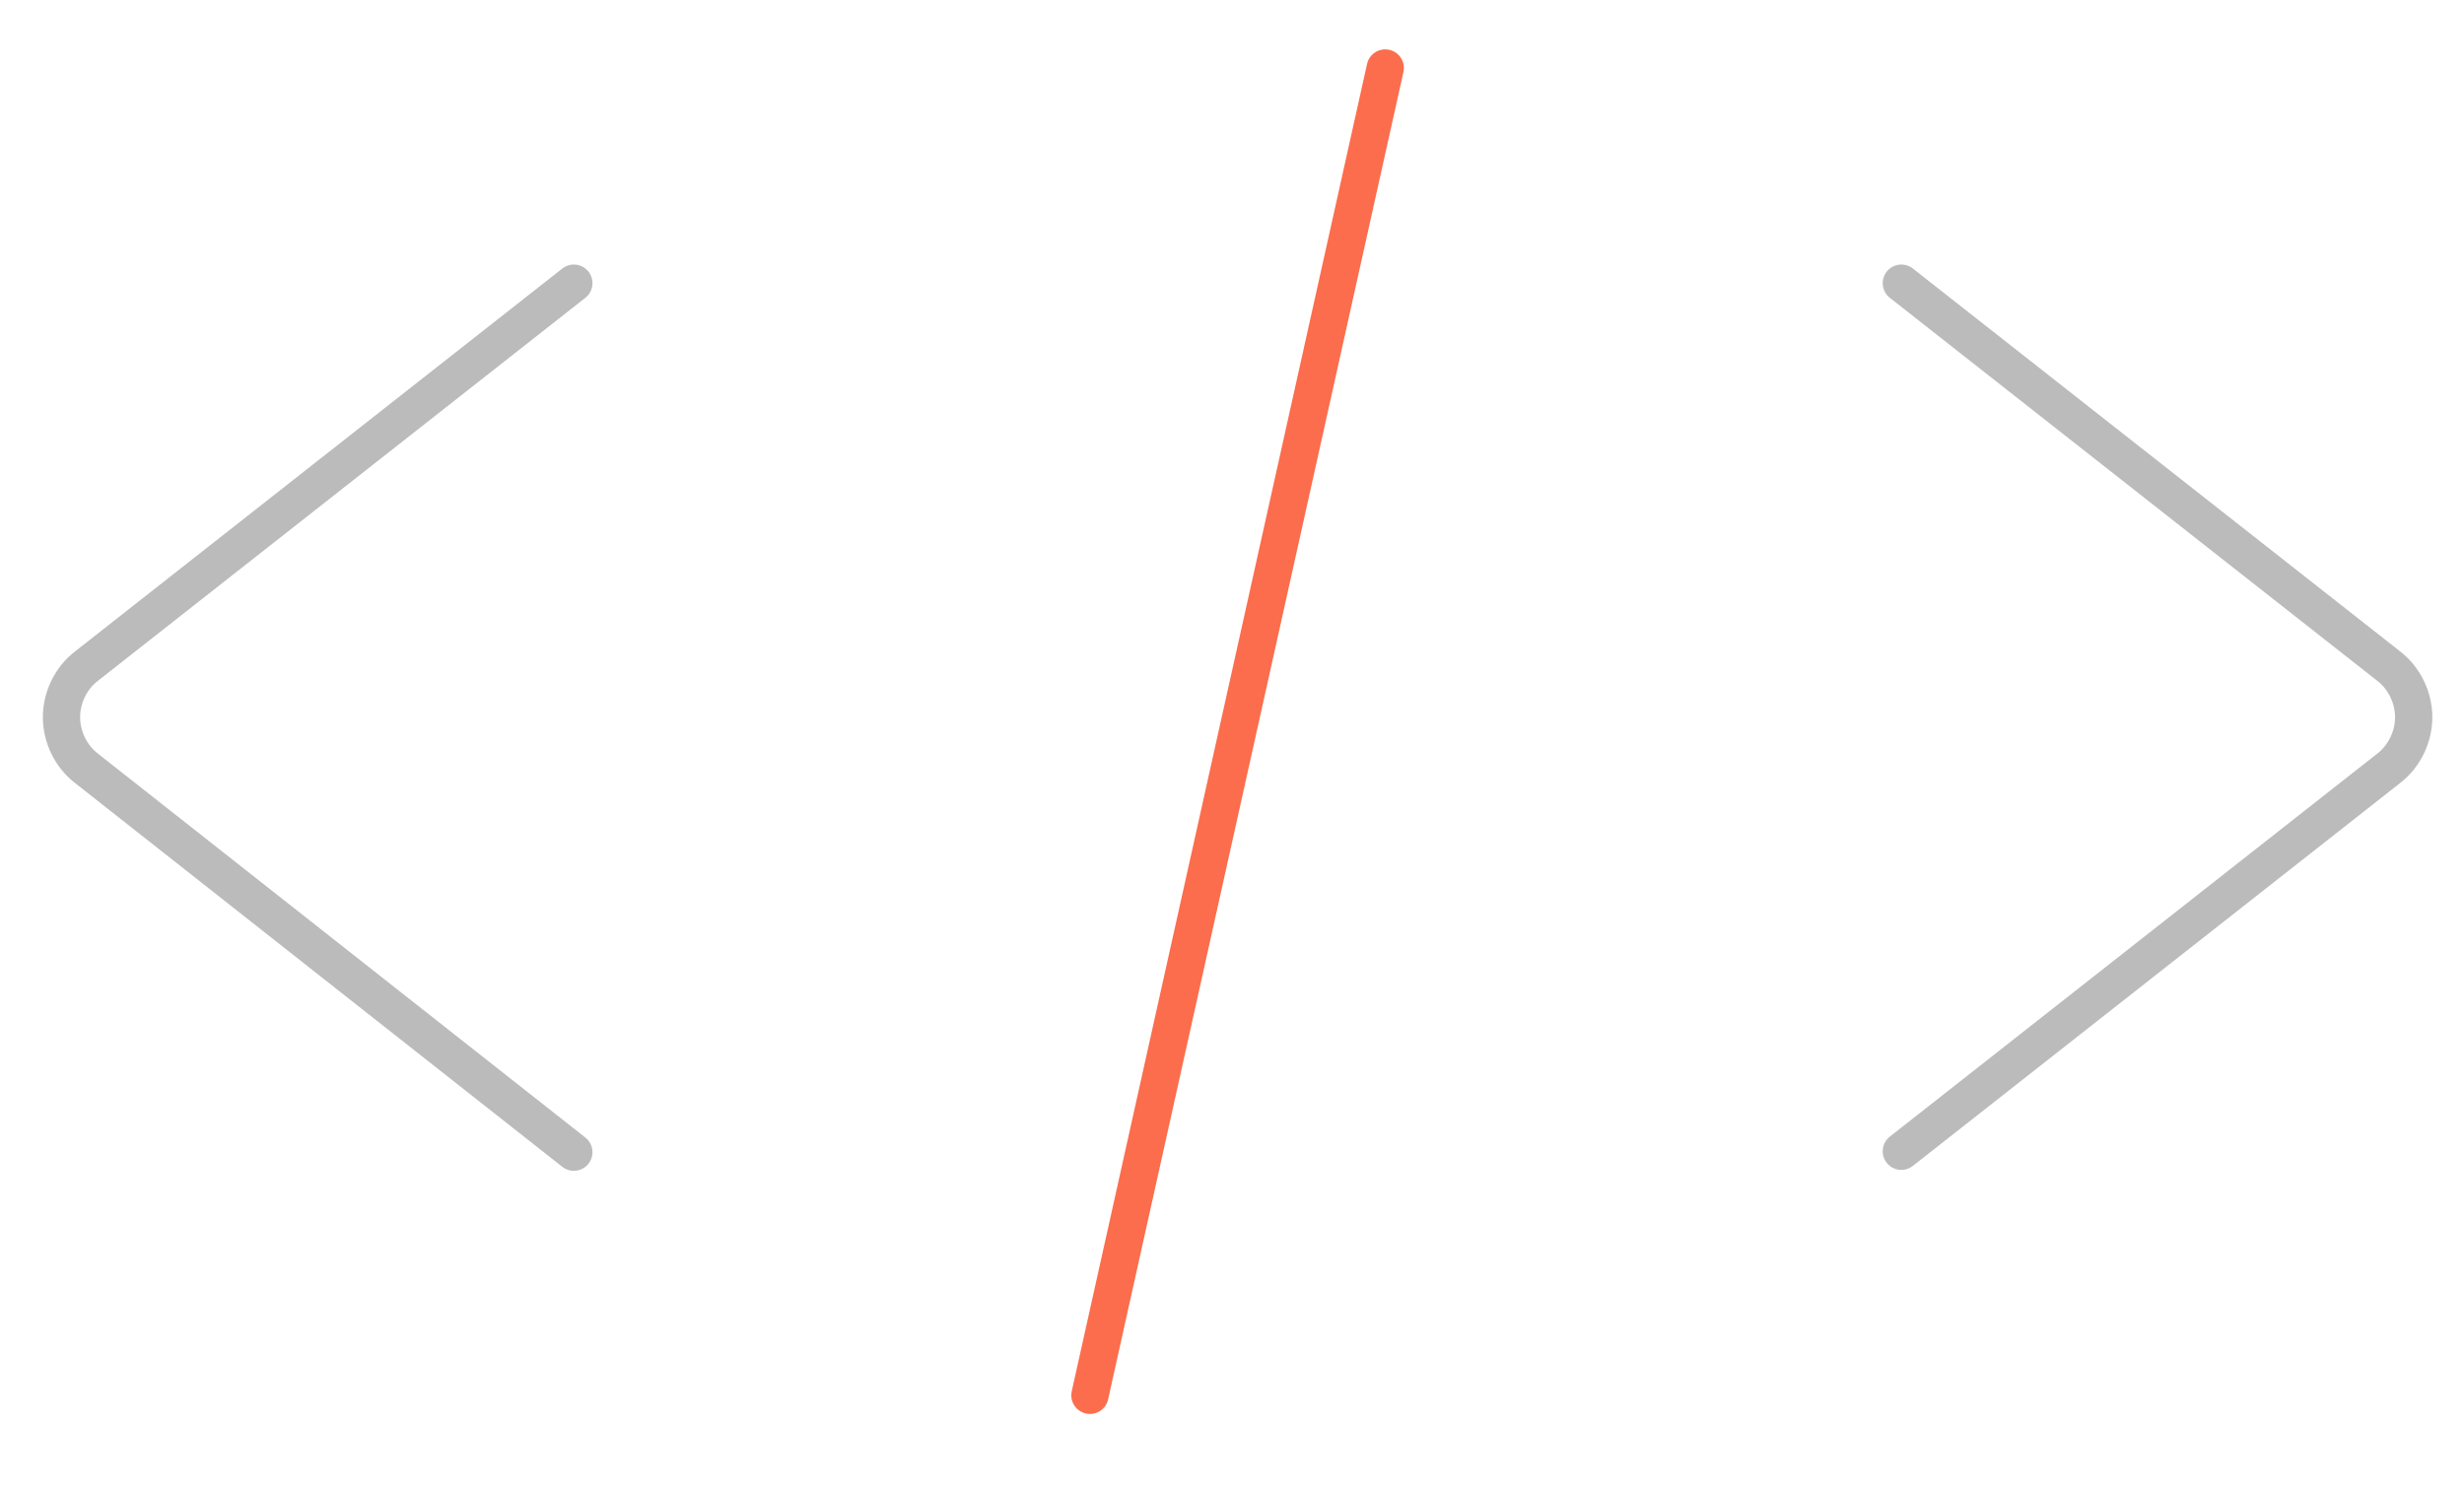 <?xml version="1.0" encoding="utf-8"?>
<!-- Generator: Adobe Illustrator 22.1.0, SVG Export Plug-In . SVG Version: 6.00 Build 0)  -->
<svg version="1.1" id="Layer_1" xmlns="http://www.w3.org/2000/svg" xmlns:xlink="http://www.w3.org/1999/xlink" x="0px" y="0px"
	 viewBox="0 0 264.5 160.2" style="enable-background:new 0 0 264.5 160.2;" xml:space="preserve">
<style type="text/css">
	.st0{fill:none;stroke:#BBBBBB;stroke-width:4;stroke-linecap:round;stroke-linejoin:round;stroke-miterlimit:10;}
	.st1{fill:none;stroke:#FB6D4C;stroke-width:4;stroke-linecap:round;stroke-linejoin:round;stroke-miterlimit:10;}
</style>
<g>
	<g>
		<path class="st0" d="M61.6,123.7L9.3,82.5c-1.7-1.3-2.7-3.4-2.7-5.5s1-4.2,2.7-5.5l52.3-41.1"/>
	</g>
</g>
<g>
	<g>
		<path class="st0" d="M204.1,30.4l52.3,41.1c1.7,1.3,2.7,3.4,2.7,5.5s-1,4.2-2.7,5.5l-52.3,41.1"/>
	</g>
</g>
<g>
	<g>
		<path class="st1" d="M148.7,7.3L117,149.8"/>
	</g>
</g>
</svg>
